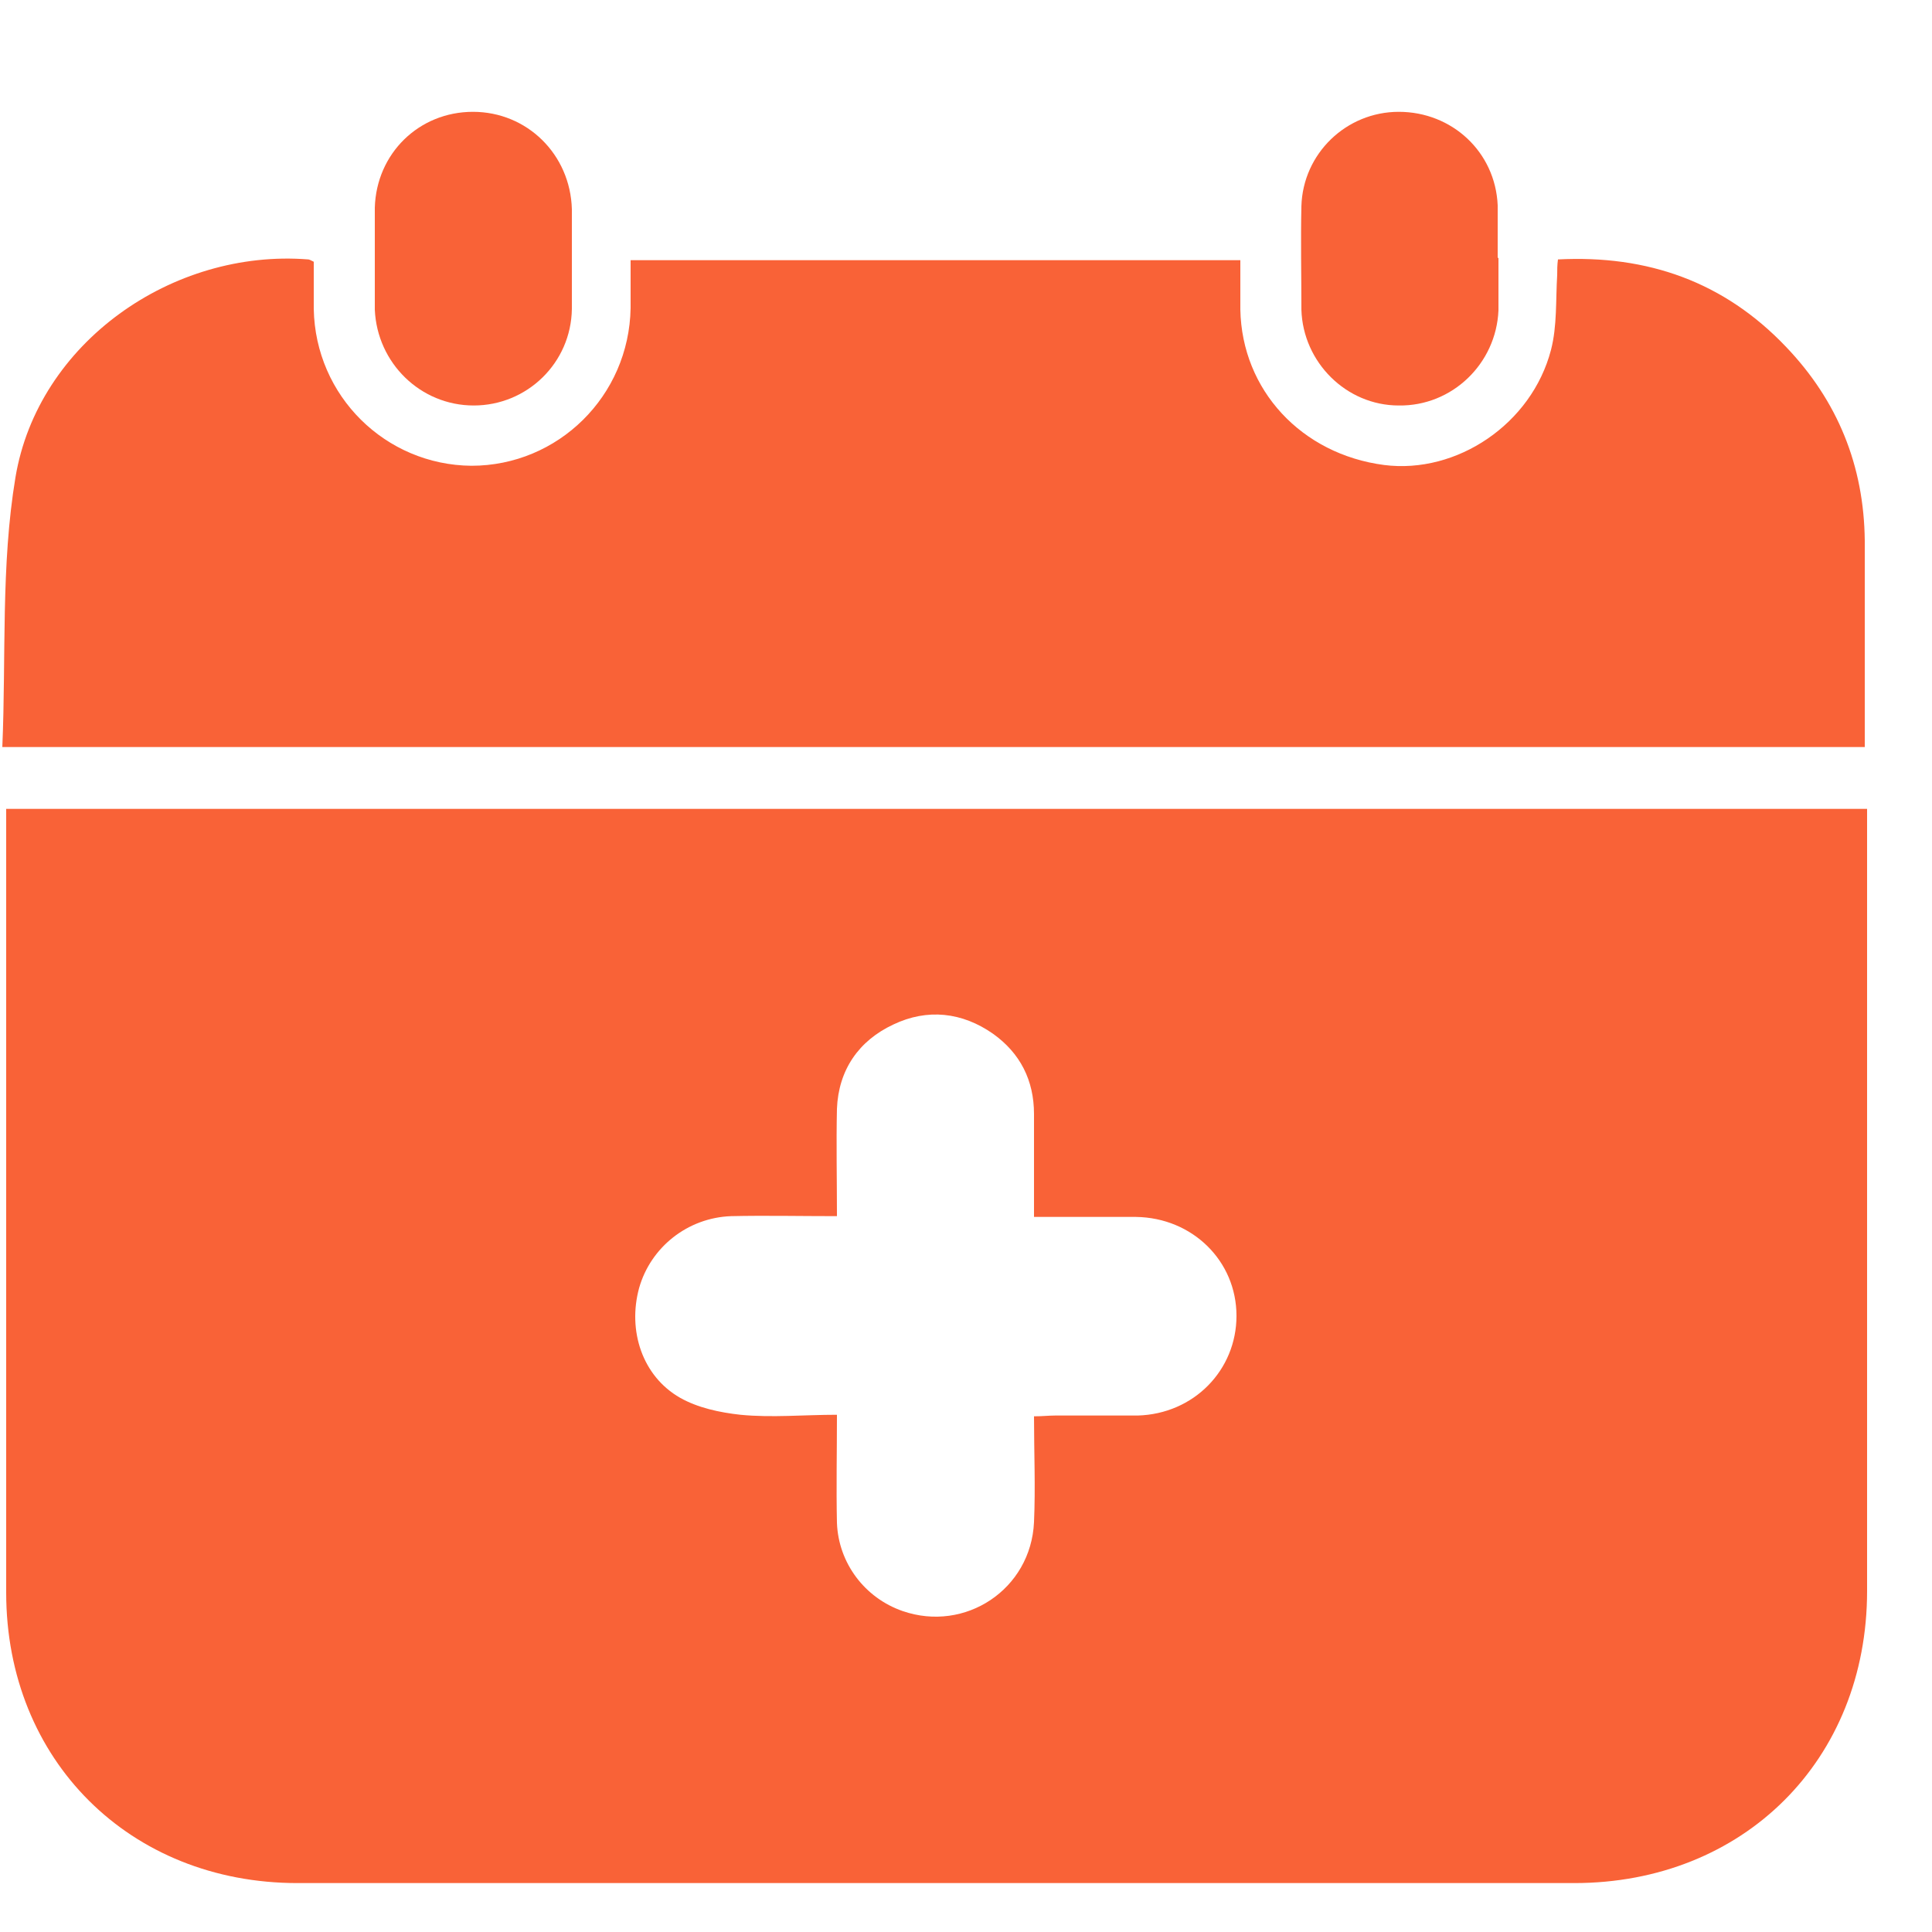 <?xml version="1.0"?>
<svg xmlns="http://www.w3.org/2000/svg" width="25" height="25" viewBox="0 0 25 25" fill="none">
<path d="M0.08 10.467H24.16C24.16 10.567 24.16 10.647 24.16 10.737C24.16 14.017 24.16 17.297 24.16 20.587C24.16 22.777 22.56 24.367 20.37 24.367C14.86 24.367 9.36 24.367 3.85 24.367C1.68 24.367 0.08 22.777 0.08 20.607C0.08 17.317 0.08 14.027 0.08 10.737C0.08 10.657 0.08 10.577 0.08 10.477V10.467ZM10.84 15.737C10.35 15.737 9.9 15.727 9.46 15.737C8.9 15.757 8.42 16.137 8.27 16.667C8.12 17.217 8.31 17.807 8.8 18.087C9.03 18.217 9.31 18.277 9.58 18.307C9.99 18.347 10.4 18.307 10.83 18.307C10.83 18.797 10.82 19.247 10.83 19.707C10.85 20.227 11.19 20.677 11.68 20.847C12.49 21.127 13.34 20.567 13.38 19.697C13.4 19.247 13.38 18.787 13.38 18.327C13.49 18.327 13.57 18.317 13.65 18.317C14.01 18.317 14.36 18.317 14.72 18.317C15.45 18.297 16 17.727 16 17.027C16 16.317 15.43 15.757 14.7 15.747C14.38 15.747 14.07 15.747 13.75 15.747C13.63 15.747 13.51 15.747 13.38 15.747C13.38 15.277 13.38 14.847 13.38 14.417C13.38 13.977 13.2 13.627 12.85 13.377C12.45 13.097 12 13.047 11.56 13.257C11.11 13.467 10.85 13.847 10.83 14.347C10.82 14.797 10.83 15.257 10.83 15.737H10.84Z" fill="#F96237"/>
<path d="M0.03 9.667C0.08 8.487 0.01 7.317 0.2 6.177C0.49 4.437 2.23 3.217 3.99 3.357C4 3.357 4.02 3.367 4.06 3.387C4.06 3.587 4.06 3.787 4.06 3.997C4.08 5.127 4.99 6.017 6.1 6.027C7.22 6.027 8.14 5.127 8.16 3.987C8.16 3.787 8.16 3.587 8.16 3.367H16.05C16.05 3.577 16.05 3.797 16.05 4.007C16.07 5.047 16.84 5.877 17.91 6.017C18.85 6.137 19.82 5.487 20.07 4.527C20.15 4.217 20.13 3.887 20.15 3.557C20.15 3.497 20.15 3.427 20.16 3.357C21.32 3.297 22.31 3.647 23.11 4.487C23.78 5.187 24.12 6.027 24.13 6.997C24.13 7.877 24.13 8.767 24.13 9.667H0H0.03Z" fill="#F96237"/>
<path d="M19.39 3.337C19.39 3.567 19.39 3.787 19.39 4.017C19.36 4.707 18.79 5.257 18.1 5.247C17.42 5.247 16.86 4.687 16.84 4.007C16.84 3.557 16.83 3.117 16.84 2.667C16.86 1.987 17.42 1.447 18.1 1.447C18.79 1.447 19.35 1.967 19.38 2.657C19.38 2.887 19.38 3.107 19.38 3.337H19.39Z" fill="#F96237"/>
<path d="M4.85 3.347C4.85 3.127 4.85 2.907 4.85 2.687C4.87 1.987 5.42 1.447 6.12 1.447C6.82 1.447 7.38 1.997 7.4 2.707C7.4 3.137 7.4 3.567 7.4 3.997C7.39 4.697 6.82 5.247 6.13 5.247C5.44 5.247 4.88 4.697 4.85 4.007C4.85 3.787 4.85 3.567 4.85 3.347Z" fill="#F96237"/>
</svg>
